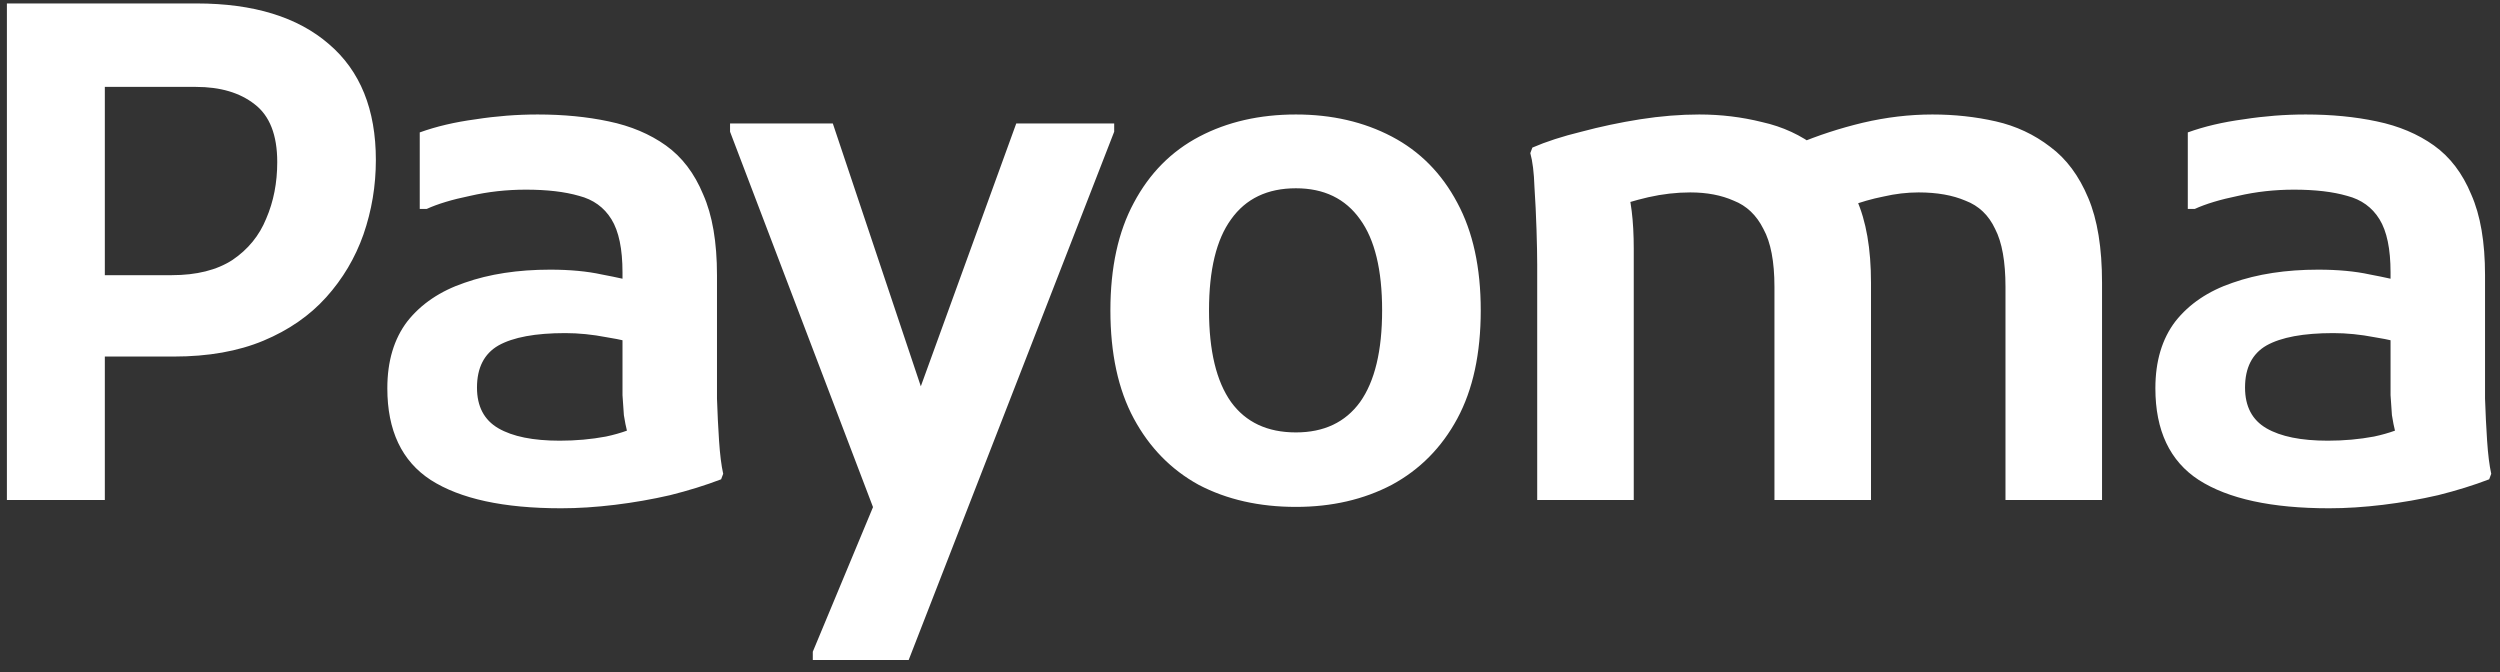 <svg xmlns="http://www.w3.org/2000/svg" width="145" height="39" viewBox="0 0 145 39" fill="none"><rect x="0" y="0" width="145" height="39" fill="#333333" stroke="none"/><path d="M3.52 20.68V15.96H9.96C11.4 15.96 12.573 15.667 13.48 15.08C14.387 14.467 15.04 13.667 15.44 12.68C15.867 11.693 16.08 10.6 16.08 9.4C16.08 7.827 15.64 6.707 14.76 6.04C13.907 5.373 12.773 5.04 11.36 5.04H3.52V0.2H11.4C14.707 0.2 17.267 0.987 19.08 2.56C20.893 4.107 21.8 6.347 21.8 9.28C21.8 10.773 21.56 12.213 21.08 13.6C20.6 14.96 19.88 16.173 18.92 17.24C17.96 18.307 16.747 19.147 15.28 19.76C13.813 20.373 12.08 20.68 10.08 20.68H3.52ZM0.4 29V0.2H6.08V29H0.4ZM32.545 29.48C29.212 29.48 26.692 28.933 24.985 27.84C23.305 26.747 22.465 24.973 22.465 22.52C22.465 20.947 22.852 19.653 23.625 18.64C24.425 17.627 25.532 16.88 26.945 16.4C28.385 15.893 30.038 15.64 31.905 15.64C33.052 15.64 34.052 15.733 34.905 15.92C35.758 16.08 36.532 16.253 37.225 16.44V20.04C36.692 19.853 36.012 19.693 35.185 19.56C34.358 19.4 33.558 19.32 32.785 19.32C31.052 19.32 29.758 19.56 28.905 20.04C28.078 20.52 27.665 21.333 27.665 22.48C27.665 23.573 28.078 24.36 28.905 24.84C29.732 25.32 30.918 25.56 32.465 25.56C33.398 25.56 34.292 25.48 35.145 25.32C36.025 25.133 36.798 24.853 37.465 24.48L36.665 26.04C36.558 25.72 36.465 25.4 36.385 25.08C36.305 24.76 36.238 24.427 36.185 24.08C36.158 23.733 36.132 23.347 36.105 22.92C36.105 22.467 36.105 21.92 36.105 21.28V15.8C36.105 14.44 35.892 13.413 35.465 12.72C35.038 12.027 34.412 11.573 33.585 11.36C32.758 11.12 31.732 11 30.505 11C29.385 11 28.305 11.12 27.265 11.36C26.225 11.573 25.385 11.827 24.745 12.12H24.345V7.68C25.305 7.333 26.385 7.08 27.585 6.92C28.785 6.733 29.985 6.64 31.185 6.64C32.678 6.64 34.052 6.773 35.305 7.04C36.585 7.307 37.692 7.773 38.625 8.44C39.558 9.107 40.278 10.053 40.785 11.28C41.318 12.48 41.585 14.04 41.585 15.96V21C41.585 21.56 41.585 22.267 41.585 23.12C41.612 23.947 41.652 24.76 41.705 25.56C41.758 26.36 41.838 27 41.945 27.48L41.825 27.8C40.918 28.147 39.932 28.453 38.865 28.72C37.825 28.96 36.758 29.147 35.665 29.28C34.572 29.413 33.532 29.48 32.545 29.48ZM47.142 38.28V37.8L52.422 25.12L58.943 7.16H64.623V7.64L52.703 38.28H47.142ZM51.102 30.64L42.343 7.64V7.16H48.303L54.142 24.6L51.102 30.64ZM64.403 18C64.403 15.52 64.857 13.44 65.763 11.76C66.67 10.053 67.937 8.773 69.563 7.92C71.19 7.067 73.057 6.64 75.163 6.64C77.243 6.64 79.097 7.067 80.723 7.92C82.35 8.773 83.617 10.053 84.523 11.76C85.43 13.44 85.883 15.52 85.883 18C85.883 20.507 85.43 22.6 84.523 24.28C83.617 25.96 82.35 27.24 80.723 28.12C79.097 28.973 77.243 29.4 75.163 29.4C73.03 29.4 71.15 28.973 69.523 28.12C67.923 27.24 66.67 25.96 65.763 24.28C64.857 22.6 64.403 20.507 64.403 18ZM70.123 18C70.123 20.347 70.55 22.12 71.403 23.32C72.257 24.493 73.51 25.08 75.163 25.08C76.79 25.08 78.03 24.493 78.883 23.32C79.737 22.12 80.163 20.347 80.163 18C80.163 15.653 79.737 13.893 78.883 12.72C78.03 11.52 76.79 10.92 75.163 10.92C73.51 10.92 72.257 11.52 71.403 12.72C70.55 13.893 70.123 15.653 70.123 18ZM89.158 29V15.36C89.158 14.827 89.144 14.147 89.118 13.32C89.091 12.467 89.051 11.64 88.998 10.84C88.971 10.013 88.891 9.36 88.758 8.88L88.878 8.56C89.678 8.213 90.624 7.907 91.718 7.64C92.811 7.347 93.945 7.107 95.118 6.92C96.318 6.733 97.465 6.64 98.558 6.64C99.811 6.64 101.024 6.787 102.198 7.08C103.398 7.347 104.464 7.84 105.398 8.56C106.358 9.28 107.118 10.28 107.678 11.56C108.238 12.813 108.518 14.427 108.518 16.4V29H102.918V16.64C102.918 15.173 102.704 14.053 102.278 13.28C101.878 12.48 101.304 11.933 100.558 11.64C99.838 11.32 98.998 11.16 98.038 11.16C97.238 11.16 96.424 11.253 95.598 11.44C94.798 11.627 94.091 11.84 93.478 12.08L94.318 10.68C94.451 11.08 94.558 11.6 94.638 12.24C94.718 12.88 94.758 13.613 94.758 14.44V29H89.158ZM116.318 29V16.64C116.318 15.173 116.118 14.053 115.718 13.28C115.344 12.48 114.771 11.933 113.998 11.64C113.251 11.32 112.344 11.16 111.278 11.16C110.611 11.16 109.931 11.24 109.238 11.4C108.571 11.533 107.918 11.72 107.278 11.96L104.238 8.36C105.438 7.853 106.704 7.44 108.038 7.12C109.398 6.8 110.744 6.64 112.078 6.64C113.358 6.64 114.584 6.773 115.758 7.04C116.931 7.307 117.984 7.8 118.918 8.52C119.851 9.213 120.584 10.2 121.118 11.48C121.651 12.733 121.918 14.373 121.918 16.4V29H116.318ZM135.092 29.48C131.759 29.48 129.239 28.933 127.532 27.84C125.852 26.747 125.012 24.973 125.012 22.52C125.012 20.947 125.399 19.653 126.172 18.64C126.972 17.627 128.079 16.88 129.492 16.4C130.932 15.893 132.585 15.64 134.452 15.64C135.599 15.64 136.599 15.733 137.452 15.92C138.305 16.08 139.079 16.253 139.772 16.44V20.04C139.239 19.853 138.559 19.693 137.732 19.56C136.905 19.4 136.105 19.32 135.332 19.32C133.599 19.32 132.305 19.56 131.452 20.04C130.625 20.52 130.212 21.333 130.212 22.48C130.212 23.573 130.625 24.36 131.452 24.84C132.279 25.32 133.465 25.56 135.012 25.56C135.945 25.56 136.839 25.48 137.692 25.32C138.572 25.133 139.345 24.853 140.012 24.48L139.212 26.04C139.105 25.72 139.012 25.4 138.932 25.08C138.852 24.76 138.785 24.427 138.732 24.08C138.705 23.733 138.679 23.347 138.652 22.92C138.652 22.467 138.652 21.92 138.652 21.28V15.8C138.652 14.44 138.439 13.413 138.012 12.72C137.585 12.027 136.959 11.573 136.132 11.36C135.305 11.12 134.279 11 133.052 11C131.932 11 130.852 11.12 129.812 11.36C128.772 11.573 127.932 11.827 127.292 12.12H126.892V7.68C127.852 7.333 128.932 7.08 130.132 6.92C131.332 6.733 132.532 6.64 133.732 6.64C135.225 6.64 136.599 6.773 137.852 7.04C139.132 7.307 140.239 7.773 141.172 8.44C142.105 9.107 142.825 10.053 143.332 11.28C143.865 12.48 144.132 14.04 144.132 15.96V21C144.132 21.56 144.132 22.267 144.132 23.12C144.159 23.947 144.199 24.76 144.252 25.56C144.305 26.36 144.385 27 144.492 27.48L144.372 27.8C143.465 28.147 142.479 28.453 141.412 28.72C140.372 28.96 139.305 29.147 138.212 29.28C137.119 29.413 136.079 29.48 135.092 29.48Z" fill="white"></path></svg>